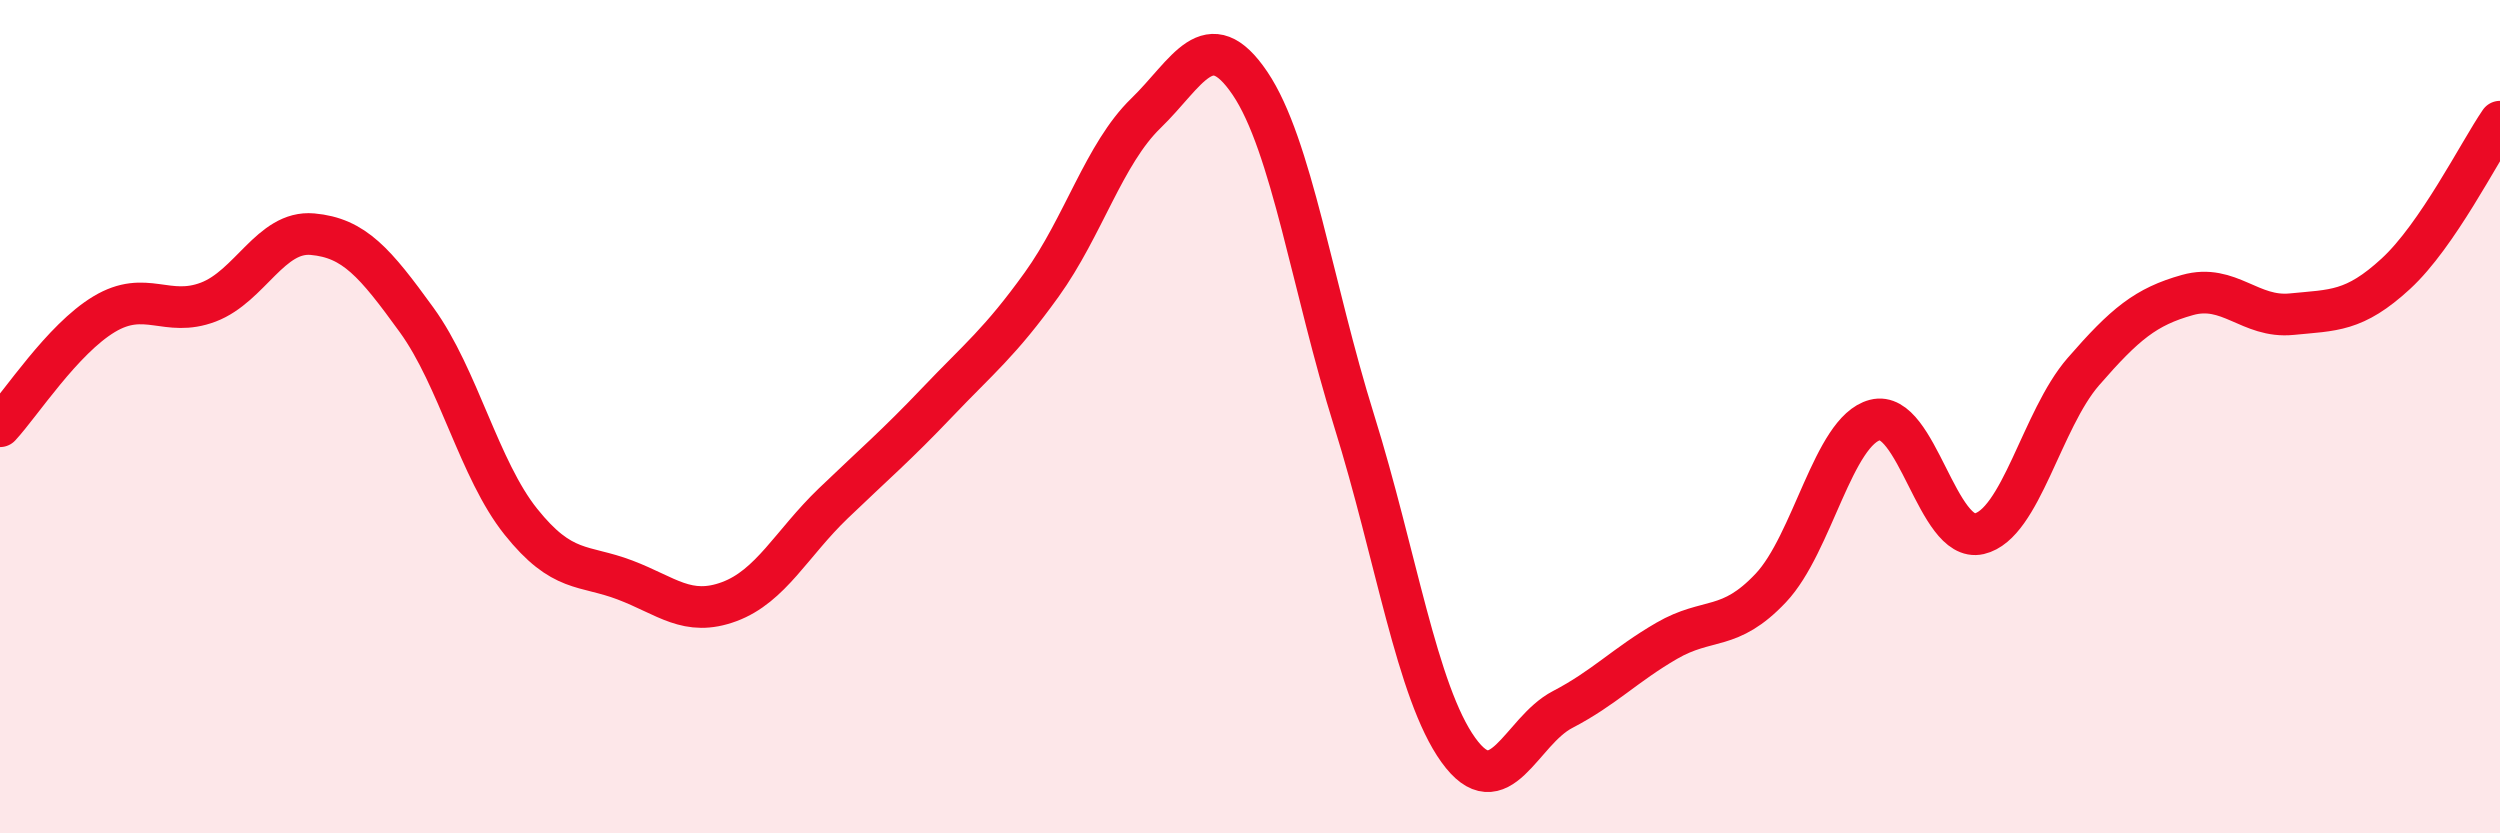 
    <svg width="60" height="20" viewBox="0 0 60 20" xmlns="http://www.w3.org/2000/svg">
      <path
        d="M 0,10.23 C 0.5,9.69 1.5,8.14 2.5,7.54 C 3.5,6.94 4,7.63 5,7.25 C 6,6.87 6.5,5.53 7.5,5.62 C 8.5,5.71 9,6.3 10,7.68 C 11,9.06 11.5,11.27 12.5,12.52 C 13.5,13.77 14,13.54 15,13.92 C 16,14.3 16.5,14.81 17.5,14.44 C 18.5,14.07 19,13.04 20,12.08 C 21,11.12 21.5,10.7 22.5,9.65 C 23.5,8.6 24,8.22 25,6.83 C 26,5.44 26.5,3.69 27.5,2.72 C 28.5,1.75 29,0.52 30,2 C 31,3.48 31.5,6.9 32.5,10.1 C 33.5,13.3 34,16.61 35,18 C 36,19.39 36.5,17.55 37.5,17.03 C 38.5,16.51 39,15.96 40,15.38 C 41,14.8 41.5,15.17 42.5,14.11 C 43.5,13.05 44,10.34 45,10.08 C 46,9.82 46.5,13.04 47.5,12.81 C 48.5,12.58 49,10.07 50,8.92 C 51,7.77 51.5,7.36 52.5,7.08 C 53.5,6.8 54,7.64 55,7.54 C 56,7.44 56.5,7.49 57.5,6.57 C 58.5,5.65 59.5,3.65 60,2.92L60 20L0 20Z"
        fill="#EB0A25"
        opacity="0.1"
        stroke-linecap="round"
        stroke-linejoin="round"
      />
      <path
        d="M 0,10.23 C 0.5,9.69 1.5,8.14 2.5,7.54 C 3.5,6.94 4,7.63 5,7.25 C 6,6.87 6.5,5.53 7.5,5.62 C 8.5,5.71 9,6.3 10,7.68 C 11,9.06 11.5,11.27 12.5,12.52 C 13.5,13.77 14,13.54 15,13.92 C 16,14.3 16.5,14.81 17.5,14.44 C 18.5,14.07 19,13.04 20,12.08 C 21,11.12 21.5,10.7 22.5,9.65 C 23.5,8.6 24,8.22 25,6.83 C 26,5.44 26.5,3.69 27.5,2.72 C 28.5,1.75 29,0.52 30,2 C 31,3.48 31.5,6.9 32.5,10.1 C 33.5,13.3 34,16.61 35,18 C 36,19.39 36.5,17.55 37.5,17.03 C 38.5,16.51 39,15.96 40,15.38 C 41,14.8 41.5,15.17 42.5,14.11 C 43.5,13.05 44,10.34 45,10.08 C 46,9.82 46.5,13.04 47.5,12.81 C 48.5,12.58 49,10.07 50,8.92 C 51,7.77 51.5,7.36 52.5,7.08 C 53.5,6.8 54,7.64 55,7.54 C 56,7.44 56.5,7.49 57.5,6.57 C 58.5,5.65 59.5,3.65 60,2.92"
        stroke="#EB0A25"
        stroke-width="1"
        fill="none"
        stroke-linecap="round"
        stroke-linejoin="round"
      />
    </svg>
  